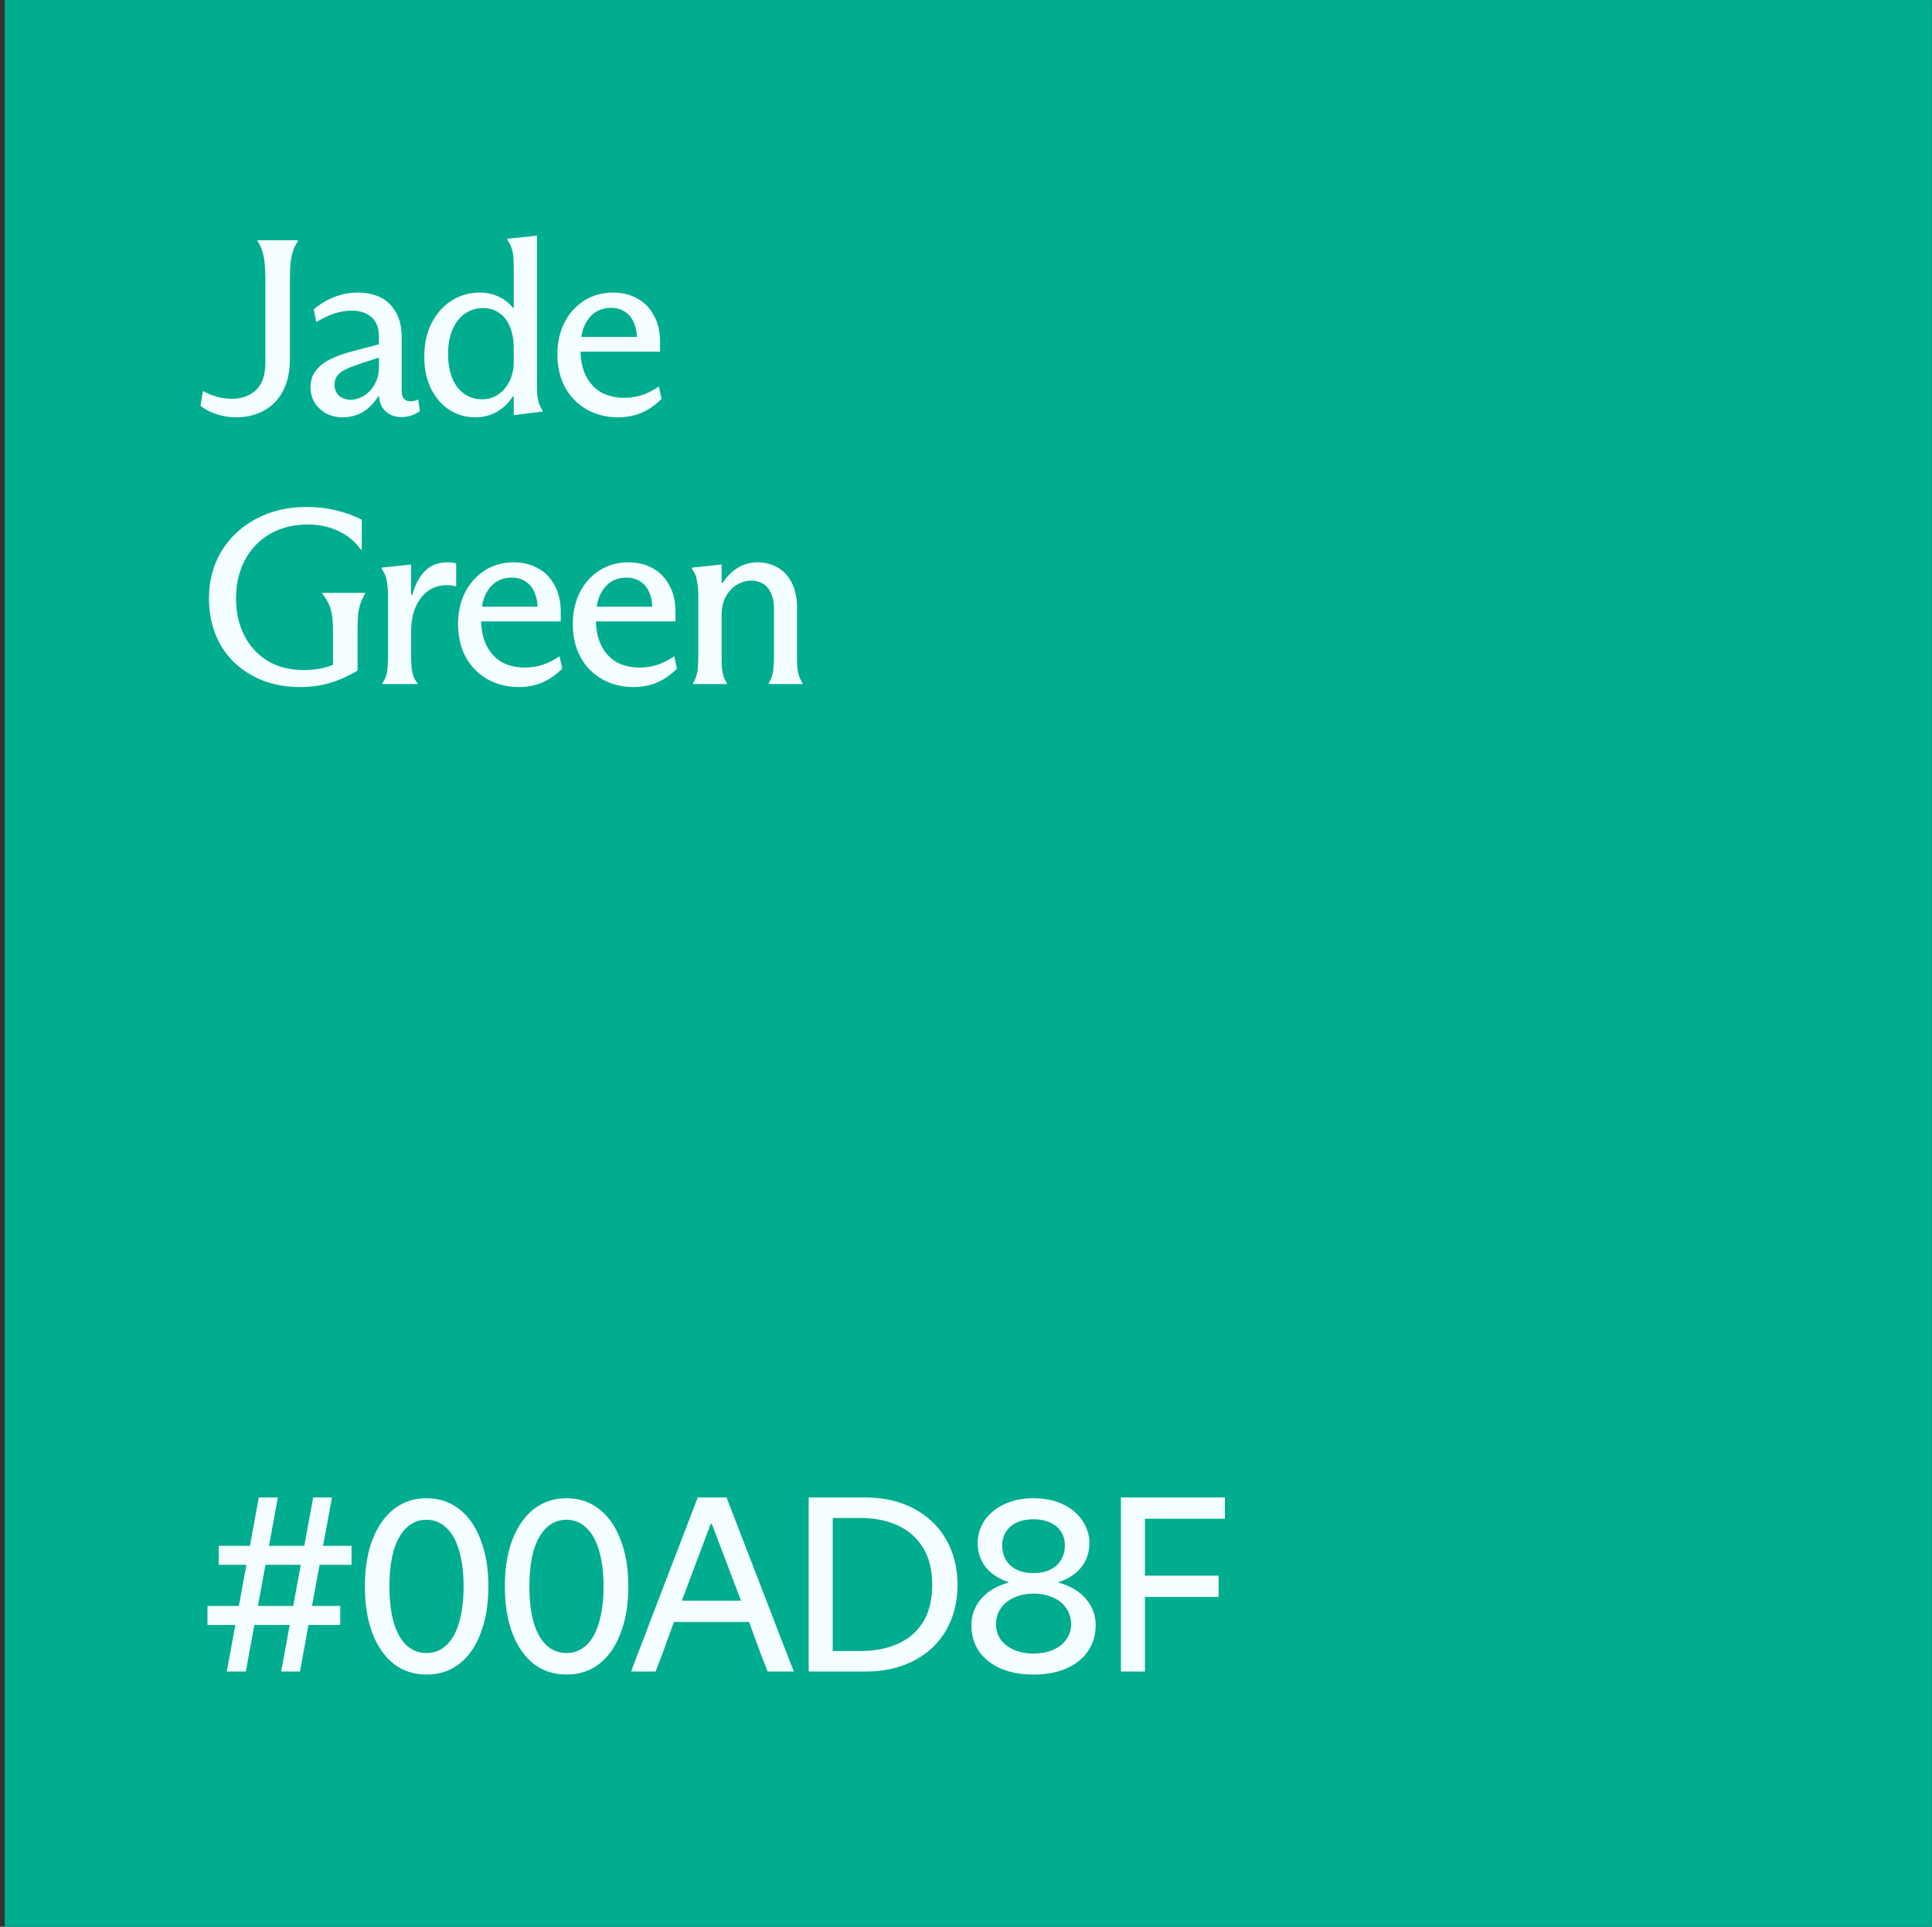 <svg width="401" height="400" viewBox="0 0 401 400" fill="none" xmlns="http://www.w3.org/2000/svg">
<rect x="0" y="0" width="401" height="400" fill="#333333" stroke="none"/>
<rect x="0.982" y="0.009" width="400" height="400" fill="#00AD8F"/>
<path d="M65.006 310.869H68.906L62.25 347.009H58.35L65.006 310.869ZM43.062 333.385H70.622V337.337H43.062V333.385ZM53.722 310.869H57.674L51.018 347.009H47.066L53.722 310.869ZM45.402 320.905H72.962V324.857H45.402V320.905ZM88.525 347.633C85.959 347.633 83.706 346.905 81.765 345.449C79.858 343.958 78.367 341.826 77.293 339.053C76.253 336.28 75.733 333.038 75.733 329.329C75.733 325.62 76.253 322.396 77.293 319.657C78.367 316.884 79.858 314.752 81.765 313.261C83.706 311.77 85.959 311.025 88.525 311.025C91.125 311.025 93.378 311.77 95.285 313.261C97.226 314.752 98.717 316.884 99.757 319.657C100.831 322.396 101.369 325.62 101.369 329.329C101.369 333.038 100.831 336.28 99.757 339.053C98.717 341.826 97.226 343.958 95.285 345.449C93.378 346.905 91.125 347.633 88.525 347.633ZM88.525 343.161C90.119 343.161 91.489 342.624 92.633 341.549C93.811 340.474 94.695 338.897 95.285 336.817C95.909 334.737 96.221 332.241 96.221 329.329C96.221 326.452 95.909 323.973 95.285 321.893C94.695 319.813 93.811 318.236 92.633 317.161C91.489 316.052 90.119 315.497 88.525 315.497C86.93 315.497 85.543 316.052 84.365 317.161C83.221 318.236 82.337 319.813 81.713 321.893C81.123 323.973 80.829 326.452 80.829 329.329C80.829 332.241 81.123 334.737 81.713 336.817C82.337 338.897 83.221 340.474 84.365 341.549C85.543 342.624 86.93 343.161 88.525 343.161ZM117.574 347.633C115.008 347.633 112.755 346.905 110.814 345.449C108.907 343.958 107.416 341.826 106.342 339.053C105.302 336.28 104.782 333.038 104.782 329.329C104.782 325.62 105.302 322.396 106.342 319.657C107.416 316.884 108.907 314.752 110.814 313.261C112.755 311.77 115.008 311.025 117.574 311.025C120.174 311.025 122.427 311.77 124.334 313.261C126.275 314.752 127.766 316.884 128.806 319.657C129.88 322.396 130.418 325.62 130.418 329.329C130.418 333.038 129.88 336.28 128.806 339.053C127.766 341.826 126.275 343.958 124.334 345.449C122.427 346.905 120.174 347.633 117.574 347.633ZM117.574 343.161C119.168 343.161 120.538 342.624 121.682 341.549C122.86 340.474 123.744 338.897 124.334 336.817C124.958 334.737 125.27 332.241 125.27 329.329C125.27 326.452 124.958 323.973 124.334 321.893C123.744 319.813 122.86 318.236 121.682 317.161C120.538 316.052 119.168 315.497 117.574 315.497C115.979 315.497 114.592 316.052 113.414 317.161C112.27 318.236 111.386 319.813 110.762 321.893C110.172 323.973 109.878 326.452 109.878 329.329C109.878 332.241 110.172 334.737 110.762 336.817C111.386 338.897 112.27 340.474 113.414 341.549C114.592 342.624 115.979 343.161 117.574 343.161ZM130.986 347.009C131.68 345.172 132.2 343.785 132.546 342.849C132.928 341.913 133.292 340.994 133.638 340.093C133.985 339.157 134.505 337.77 135.198 335.933L144.818 310.869H150.798L160.418 335.777C161.146 337.649 161.684 339.053 162.03 339.989C162.412 340.925 162.776 341.861 163.122 342.797C163.504 343.733 164.058 345.137 164.786 347.009H159.326C158.91 345.9 158.46 344.738 157.974 343.525C157.524 342.277 157.056 341.012 156.57 339.729C156.12 338.446 155.652 337.164 155.166 335.881L147.73 316.329H147.522L140.138 335.985C139.48 337.822 138.977 339.209 138.63 340.145C138.318 341.046 137.989 341.965 137.642 342.901C137.296 343.802 136.776 345.172 136.082 347.009H130.986ZM138.318 332.293H156.518V336.713H138.318V332.293ZM167.851 322.049C167.851 320.177 167.851 318.773 167.851 317.837C167.851 316.901 167.851 315.982 167.851 315.081C167.851 314.145 167.851 312.741 167.851 310.869H179.655C183.434 310.869 186.762 311.632 189.639 313.157C192.551 314.682 194.787 316.814 196.347 319.553C197.942 322.292 198.739 325.446 198.739 329.017C198.739 332.588 197.942 335.742 196.347 338.481C194.787 341.185 192.551 343.282 189.639 344.773C186.762 346.264 183.434 347.009 179.655 347.009H167.851C167.851 345.137 167.851 343.733 167.851 342.797C167.851 341.861 167.851 340.942 167.851 340.041C167.851 339.105 167.851 337.701 167.851 335.829V322.049ZM178.563 342.745C181.475 342.745 184.041 342.26 186.259 341.289C188.513 340.318 190.281 338.81 191.563 336.765C192.846 334.72 193.487 332.137 193.487 329.017C193.487 325.897 192.846 323.314 191.563 321.269C190.281 319.189 188.513 317.646 186.259 316.641C184.041 315.636 181.475 315.133 178.563 315.133H172.843V342.745H178.563ZM214.52 347.633C211.955 347.633 209.684 347.217 207.708 346.385C205.767 345.518 204.259 344.322 203.184 342.797C202.144 341.237 201.624 339.434 201.624 337.389C201.624 336.072 201.901 334.841 202.456 333.697C203.045 332.518 203.912 331.478 205.056 330.577C206.235 329.676 207.656 329 209.32 328.549V328.445C207.205 327.717 205.611 326.66 204.536 325.273C203.461 323.886 202.924 322.24 202.924 320.333C202.924 318.704 203.375 317.178 204.276 315.757C205.212 314.336 206.564 313.192 208.332 312.325C210.1 311.458 212.163 311.025 214.52 311.025C216.877 311.025 218.94 311.458 220.708 312.325C222.476 313.192 223.811 314.336 224.712 315.757C225.648 317.178 226.116 318.704 226.116 320.333C226.116 322.24 225.561 323.904 224.452 325.325C223.377 326.712 221.8 327.752 219.72 328.445V328.549C222.216 329.242 224.123 330.386 225.44 331.981C226.757 333.541 227.416 335.344 227.416 337.389C227.416 339.434 226.879 341.237 225.804 342.797C224.764 344.322 223.256 345.518 221.28 346.385C219.339 347.217 217.085 347.633 214.52 347.633ZM214.52 343.265C216.08 343.265 217.449 343.005 218.628 342.485C219.807 341.965 220.708 341.237 221.332 340.301C221.991 339.365 222.32 338.342 222.32 337.233C222.32 335.985 221.991 334.876 221.332 333.905C220.708 332.934 219.807 332.189 218.628 331.669C217.449 331.114 216.08 330.837 214.52 330.837C212.995 330.837 211.643 331.114 210.464 331.669C209.285 332.189 208.367 332.934 207.708 333.905C207.049 334.876 206.72 335.985 206.72 337.233C206.72 338.342 207.032 339.365 207.656 340.301C208.315 341.237 209.233 341.965 210.412 342.485C211.591 343.005 212.96 343.265 214.52 343.265ZM214.52 326.573C215.872 326.573 217.033 326.33 218.004 325.845C218.975 325.36 219.72 324.684 220.24 323.817C220.76 322.95 221.02 321.945 221.02 320.801C221.02 319.761 220.76 318.825 220.24 317.993C219.72 317.161 218.957 316.52 217.952 316.069C216.981 315.618 215.837 315.393 214.52 315.393C213.203 315.393 212.041 315.618 211.036 316.069C210.065 316.52 209.32 317.161 208.8 317.993C208.28 318.825 208.02 319.761 208.02 320.801C208.02 322.534 208.592 323.938 209.736 325.013C210.915 326.053 212.509 326.573 214.52 326.573ZM232.652 347.009C232.652 345.241 232.652 343.906 232.652 343.005C232.652 342.104 232.652 341.22 232.652 340.353C232.652 339.452 232.652 338.117 232.652 336.349V321.529C232.652 319.761 232.652 318.426 232.652 317.525C232.652 316.624 232.652 315.74 232.652 314.873C232.652 313.972 232.652 312.637 232.652 310.869H254.232V315.289C252.776 315.289 251.667 315.289 250.904 315.289C250.176 315.289 249.448 315.289 248.72 315.289C247.992 315.289 246.883 315.289 245.392 315.289H237.644V327.093H244.092C246.103 327.093 247.594 327.093 248.564 327.093C249.535 327.093 250.991 327.093 252.932 327.093V331.513C250.922 331.513 249.431 331.513 248.46 331.513C247.49 331.513 246.034 331.513 244.092 331.513H237.644V336.349C237.644 338.117 237.644 339.452 237.644 340.353C237.644 341.22 237.644 342.104 237.644 343.005C237.644 343.906 237.644 345.241 237.644 347.009H232.652Z" fill="#F4FDFF"/>
<path d="M49.094 86.633C47.673 86.633 46.304 86.425 44.986 86.009C43.669 85.558 42.542 84.969 41.606 84.241L42.126 81.173C43.097 81.693 44.068 82.092 45.038 82.369C46.009 82.646 47.014 82.785 48.054 82.785C50.134 82.785 51.816 82.196 53.098 81.017C54.416 79.804 55.074 77.897 55.074 75.297V57.825C55.074 56.542 55.022 55.433 54.918 54.497C54.814 53.561 54.641 52.746 54.398 52.053C54.19 51.325 53.878 50.666 53.462 50.077V49.869H61.834V50.077C61.418 50.666 61.089 51.325 60.846 52.053C60.604 52.746 60.43 53.561 60.326 54.497C60.222 55.433 60.17 56.542 60.17 57.825V74.517C60.17 77.152 59.685 79.388 58.714 81.225C57.744 83.028 56.409 84.38 54.71 85.281C53.046 86.182 51.174 86.633 49.094 86.633ZM71.104 86.633C69.891 86.633 68.764 86.373 67.724 85.853C66.719 85.298 65.922 84.553 65.332 83.617C64.743 82.681 64.448 81.606 64.448 80.393C64.448 79.041 64.812 77.897 65.54 76.961C66.268 75.99 67.274 75.193 68.556 74.569C69.874 73.91 71.503 73.338 73.444 72.853L78.956 71.397L79.06 74.101L74.744 75.505C73.496 75.921 72.491 76.32 71.728 76.701C71 77.048 70.428 77.481 70.012 78.001C69.631 78.486 69.44 79.093 69.44 79.821C69.44 80.826 69.752 81.606 70.376 82.161C71.035 82.716 71.832 82.993 72.768 82.993C73.67 82.993 74.571 82.733 75.472 82.213C76.374 81.658 77.119 80.878 77.708 79.873C78.332 78.833 78.644 77.654 78.644 76.337V69.889C78.644 68.052 78.124 66.7 77.084 65.833C76.044 64.932 74.675 64.481 72.976 64.481C71.798 64.481 70.584 64.689 69.336 65.105C68.123 65.521 66.892 66.11 65.644 66.873L65.124 64.221C66.372 63.146 67.776 62.297 69.336 61.673C70.931 61.049 72.56 60.737 74.224 60.737C76.027 60.737 77.604 61.066 78.956 61.725C80.308 62.384 81.383 63.424 82.18 64.845C82.978 66.232 83.376 67.965 83.376 70.045V81.121C83.376 81.884 83.532 82.438 83.844 82.785C84.156 83.132 84.607 83.305 85.196 83.305C85.682 83.305 86.219 83.184 86.808 82.941L87.172 85.333C86.583 85.749 85.976 86.061 85.352 86.269C84.728 86.477 84.018 86.581 83.22 86.581C82.007 86.581 80.967 86.2 80.1 85.437C79.234 84.674 78.766 83.669 78.696 82.421V82.317H78.488C77.552 83.773 76.46 84.865 75.212 85.593C73.964 86.286 72.595 86.633 71.104 86.633ZM98.67 86.633C96.729 86.633 94.944 86.13 93.314 85.125C91.72 84.085 90.437 82.612 89.466 80.705C88.53 78.798 88.062 76.562 88.062 73.997C88.062 71.397 88.565 69.092 89.57 67.081C90.61 65.07 91.997 63.51 93.73 62.401C95.498 61.292 97.44 60.737 99.554 60.737C100.976 60.737 102.276 61.014 103.454 61.569C104.633 62.089 105.621 62.852 106.418 63.857H106.626V55.589C106.626 54.584 106.592 53.752 106.522 53.093C106.453 52.434 106.314 51.845 106.106 51.325C105.933 50.805 105.673 50.32 105.326 49.869V49.557L111.306 48.933H111.462V79.457C111.462 80.532 111.48 81.398 111.514 82.057C111.584 82.681 111.705 83.253 111.878 83.773C112.052 84.258 112.294 84.726 112.606 85.177V85.437L106.782 86.165H106.626V82.317H106.418C105.517 83.738 104.39 84.813 103.038 85.541C101.721 86.269 100.265 86.633 98.67 86.633ZM100.074 82.889C101.288 82.889 102.397 82.56 103.402 81.901C104.408 81.208 105.188 80.289 105.742 79.145C106.332 77.966 106.626 76.684 106.626 75.297V72.229C106.626 70.53 106.366 69.074 105.846 67.861C105.361 66.613 104.633 65.66 103.662 65.001C102.726 64.308 101.6 63.961 100.282 63.961C98.826 63.961 97.544 64.36 96.434 65.157C95.36 65.92 94.51 67.029 93.886 68.485C93.297 69.941 93.002 71.605 93.002 73.477C93.002 76.389 93.644 78.694 94.926 80.393C96.244 82.057 97.96 82.889 100.074 82.889ZM128.271 86.633C125.914 86.633 123.764 86.096 121.823 85.021C119.916 83.946 118.408 82.421 117.299 80.445C116.224 78.434 115.687 76.129 115.687 73.529C115.687 71.102 116.172 68.918 117.143 66.977C118.148 65.036 119.518 63.51 121.251 62.401C123.019 61.292 124.995 60.737 127.179 60.737C129.086 60.737 130.767 61.136 132.223 61.933C133.714 62.73 134.875 63.909 135.707 65.469C136.574 66.994 137.007 68.849 137.007 71.033V73.009H119.431V69.941H134.667L132.119 71.605C132.292 70.01 132.171 68.641 131.755 67.497C131.374 66.318 130.75 65.434 129.883 64.845C129.051 64.221 128.046 63.909 126.867 63.909C125.515 63.909 124.354 64.256 123.383 64.949C122.447 65.642 121.719 66.613 121.199 67.861C120.714 69.109 120.471 70.617 120.471 72.385C120.471 74.569 120.835 76.424 121.563 77.949C122.326 79.474 123.383 80.636 124.735 81.433C126.122 82.196 127.716 82.577 129.519 82.577C130.871 82.577 132.119 82.386 133.263 82.005C134.407 81.624 135.568 81.034 136.747 80.237L137.319 82.785C136.071 84.068 134.684 85.038 133.159 85.697C131.668 86.321 130.039 86.633 128.271 86.633ZM62.302 142.633C58.593 142.633 55.3 141.853 52.422 140.293C49.545 138.733 47.309 136.566 45.714 133.793C44.154 130.985 43.374 127.796 43.374 124.225C43.374 120.62 44.224 117.378 45.922 114.501C47.656 111.624 50.048 109.37 53.098 107.741C56.184 106.077 59.668 105.245 63.55 105.245C65.838 105.245 67.936 105.488 69.842 105.973C71.749 106.424 73.5 107.065 75.094 107.897V114.033H74.834C73.656 112.369 72.113 111.104 70.206 110.237C68.334 109.336 66.237 108.885 63.914 108.885C60.898 108.885 58.264 109.544 56.01 110.861C53.757 112.178 52.024 113.998 50.81 116.321C49.597 118.609 48.99 121.226 48.99 124.173C48.99 127.085 49.562 129.668 50.706 131.921C51.85 134.174 53.48 135.942 55.594 137.225C57.709 138.473 60.205 139.097 63.082 139.097C64.434 139.097 65.752 138.958 67.034 138.681C68.317 138.369 69.669 137.866 71.09 137.173L69.114 140.189V130.933C69.114 129.65 69.045 128.576 68.906 127.709C68.768 126.808 68.542 126.028 68.23 125.369C67.918 124.676 67.485 123.982 66.93 123.289V123.081H75.77V123.289C75.354 123.982 75.025 124.676 74.782 125.369C74.574 126.028 74.418 126.79 74.314 127.657C74.245 128.524 74.21 129.616 74.21 130.933V139.201C72.477 140.276 70.605 141.125 68.594 141.749C66.618 142.338 64.521 142.633 62.302 142.633ZM80.545 123.861C80.545 122.856 80.493 122.024 80.389 121.365C80.32 120.706 80.198 120.117 80.025 119.597C79.852 119.077 79.592 118.592 79.245 118.141V117.829L85.173 117.205H85.329V123.445H85.589C86.248 121.157 87.166 119.476 88.345 118.401C89.558 117.292 91.032 116.737 92.765 116.737C93.424 116.737 94.065 116.806 94.689 116.945V121.729C94.1 121.556 93.424 121.469 92.661 121.469C91.344 121.469 90.13 121.833 89.021 122.561C87.912 123.289 87.01 124.398 86.317 125.889C85.658 127.345 85.329 129.13 85.329 131.245V135.977C85.329 137.086 85.364 137.97 85.433 138.629C85.502 139.253 85.624 139.825 85.797 140.345C85.97 140.83 86.248 141.316 86.629 141.801V142.009H79.401V141.801C79.713 141.316 79.956 140.83 80.129 140.345C80.302 139.825 80.406 139.236 80.441 138.577C80.51 137.918 80.545 137.052 80.545 135.977V123.861ZM107.652 142.633C105.294 142.633 103.145 142.096 101.204 141.021C99.297 139.946 97.789 138.421 96.68 136.445C95.605 134.434 95.068 132.129 95.068 129.529C95.068 127.102 95.553 124.918 96.524 122.977C97.529 121.036 98.898 119.51 100.632 118.401C102.4 117.292 104.376 116.737 106.56 116.737C108.466 116.737 110.148 117.136 111.604 117.933C113.094 118.73 114.256 119.909 115.088 121.469C115.954 122.994 116.388 124.849 116.388 127.033V129.009H98.812V125.941H114.048L111.5 127.605C111.673 126.01 111.552 124.641 111.136 123.497C110.754 122.318 110.13 121.434 109.264 120.845C108.432 120.221 107.426 119.909 106.248 119.909C104.896 119.909 103.734 120.256 102.764 120.949C101.828 121.642 101.1 122.613 100.58 123.861C100.094 125.109 99.852 126.617 99.852 128.385C99.852 130.569 100.216 132.424 100.944 133.949C101.706 135.474 102.764 136.636 104.116 137.433C105.502 138.196 107.097 138.577 108.9 138.577C110.252 138.577 111.5 138.386 112.644 138.005C113.788 137.624 114.949 137.034 116.128 136.237L116.7 138.785C115.452 140.068 114.065 141.038 112.54 141.697C111.049 142.321 109.42 142.633 107.652 142.633ZM131.47 142.633C129.113 142.633 126.963 142.096 125.022 141.021C123.115 139.946 121.607 138.421 120.498 136.445C119.423 134.434 118.886 132.129 118.886 129.529C118.886 127.102 119.371 124.918 120.342 122.977C121.347 121.036 122.717 119.51 124.45 118.401C126.218 117.292 128.194 116.737 130.378 116.737C132.285 116.737 133.966 117.136 135.422 117.933C136.913 118.73 138.074 119.909 138.906 121.469C139.773 122.994 140.206 124.849 140.206 127.033V129.009H122.63V125.941H137.866L135.318 127.605C135.491 126.01 135.37 124.641 134.954 123.497C134.573 122.318 133.949 121.434 133.082 120.845C132.25 120.221 131.245 119.909 130.066 119.909C128.714 119.909 127.553 120.256 126.582 120.949C125.646 121.642 124.918 122.613 124.398 123.861C123.913 125.109 123.67 126.617 123.67 128.385C123.67 130.569 124.034 132.424 124.762 133.949C125.525 135.474 126.582 136.636 127.934 137.433C129.321 138.196 130.915 138.577 132.718 138.577C134.07 138.577 135.318 138.386 136.462 138.005C137.606 137.624 138.767 137.034 139.946 136.237L140.518 138.785C139.27 140.068 137.883 141.038 136.358 141.697C134.867 142.321 133.238 142.633 131.47 142.633ZM144.941 123.861C144.941 122.856 144.889 122.024 144.785 121.365C144.715 120.706 144.594 120.117 144.421 119.597C144.247 119.077 143.987 118.592 143.641 118.141V117.829L149.621 117.205H149.777V121.001H149.985C150.921 119.614 151.995 118.557 153.209 117.829C154.422 117.101 155.774 116.737 157.265 116.737C158.825 116.737 160.211 117.101 161.425 117.829C162.673 118.522 163.643 119.58 164.337 121.001C165.065 122.388 165.429 124.104 165.429 126.149V135.925C165.429 136.965 165.446 137.832 165.481 138.525C165.55 139.184 165.671 139.773 165.845 140.293C166.018 140.813 166.261 141.316 166.573 141.801V142.009H159.553V141.801C159.865 141.316 160.09 140.813 160.229 140.293C160.402 139.773 160.506 139.184 160.541 138.525C160.61 137.866 160.645 137 160.645 135.925V126.253C160.645 125.04 160.437 124 160.021 123.133C159.639 122.266 159.102 121.625 158.409 121.209C157.715 120.758 156.901 120.533 155.965 120.533C154.89 120.533 153.867 120.828 152.897 121.417C151.961 122.006 151.198 122.838 150.609 123.913C150.054 124.988 149.777 126.236 149.777 127.657V135.925C149.777 136.965 149.794 137.832 149.829 138.525C149.898 139.184 150.002 139.773 150.141 140.293C150.314 140.813 150.557 141.316 150.869 141.801V142.009H143.849V141.801C144.161 141.316 144.386 140.813 144.525 140.293C144.698 139.773 144.802 139.184 144.837 138.525C144.906 137.866 144.941 137 144.941 135.925V123.861Z" fill="#F4FDFF"/>
</svg>
